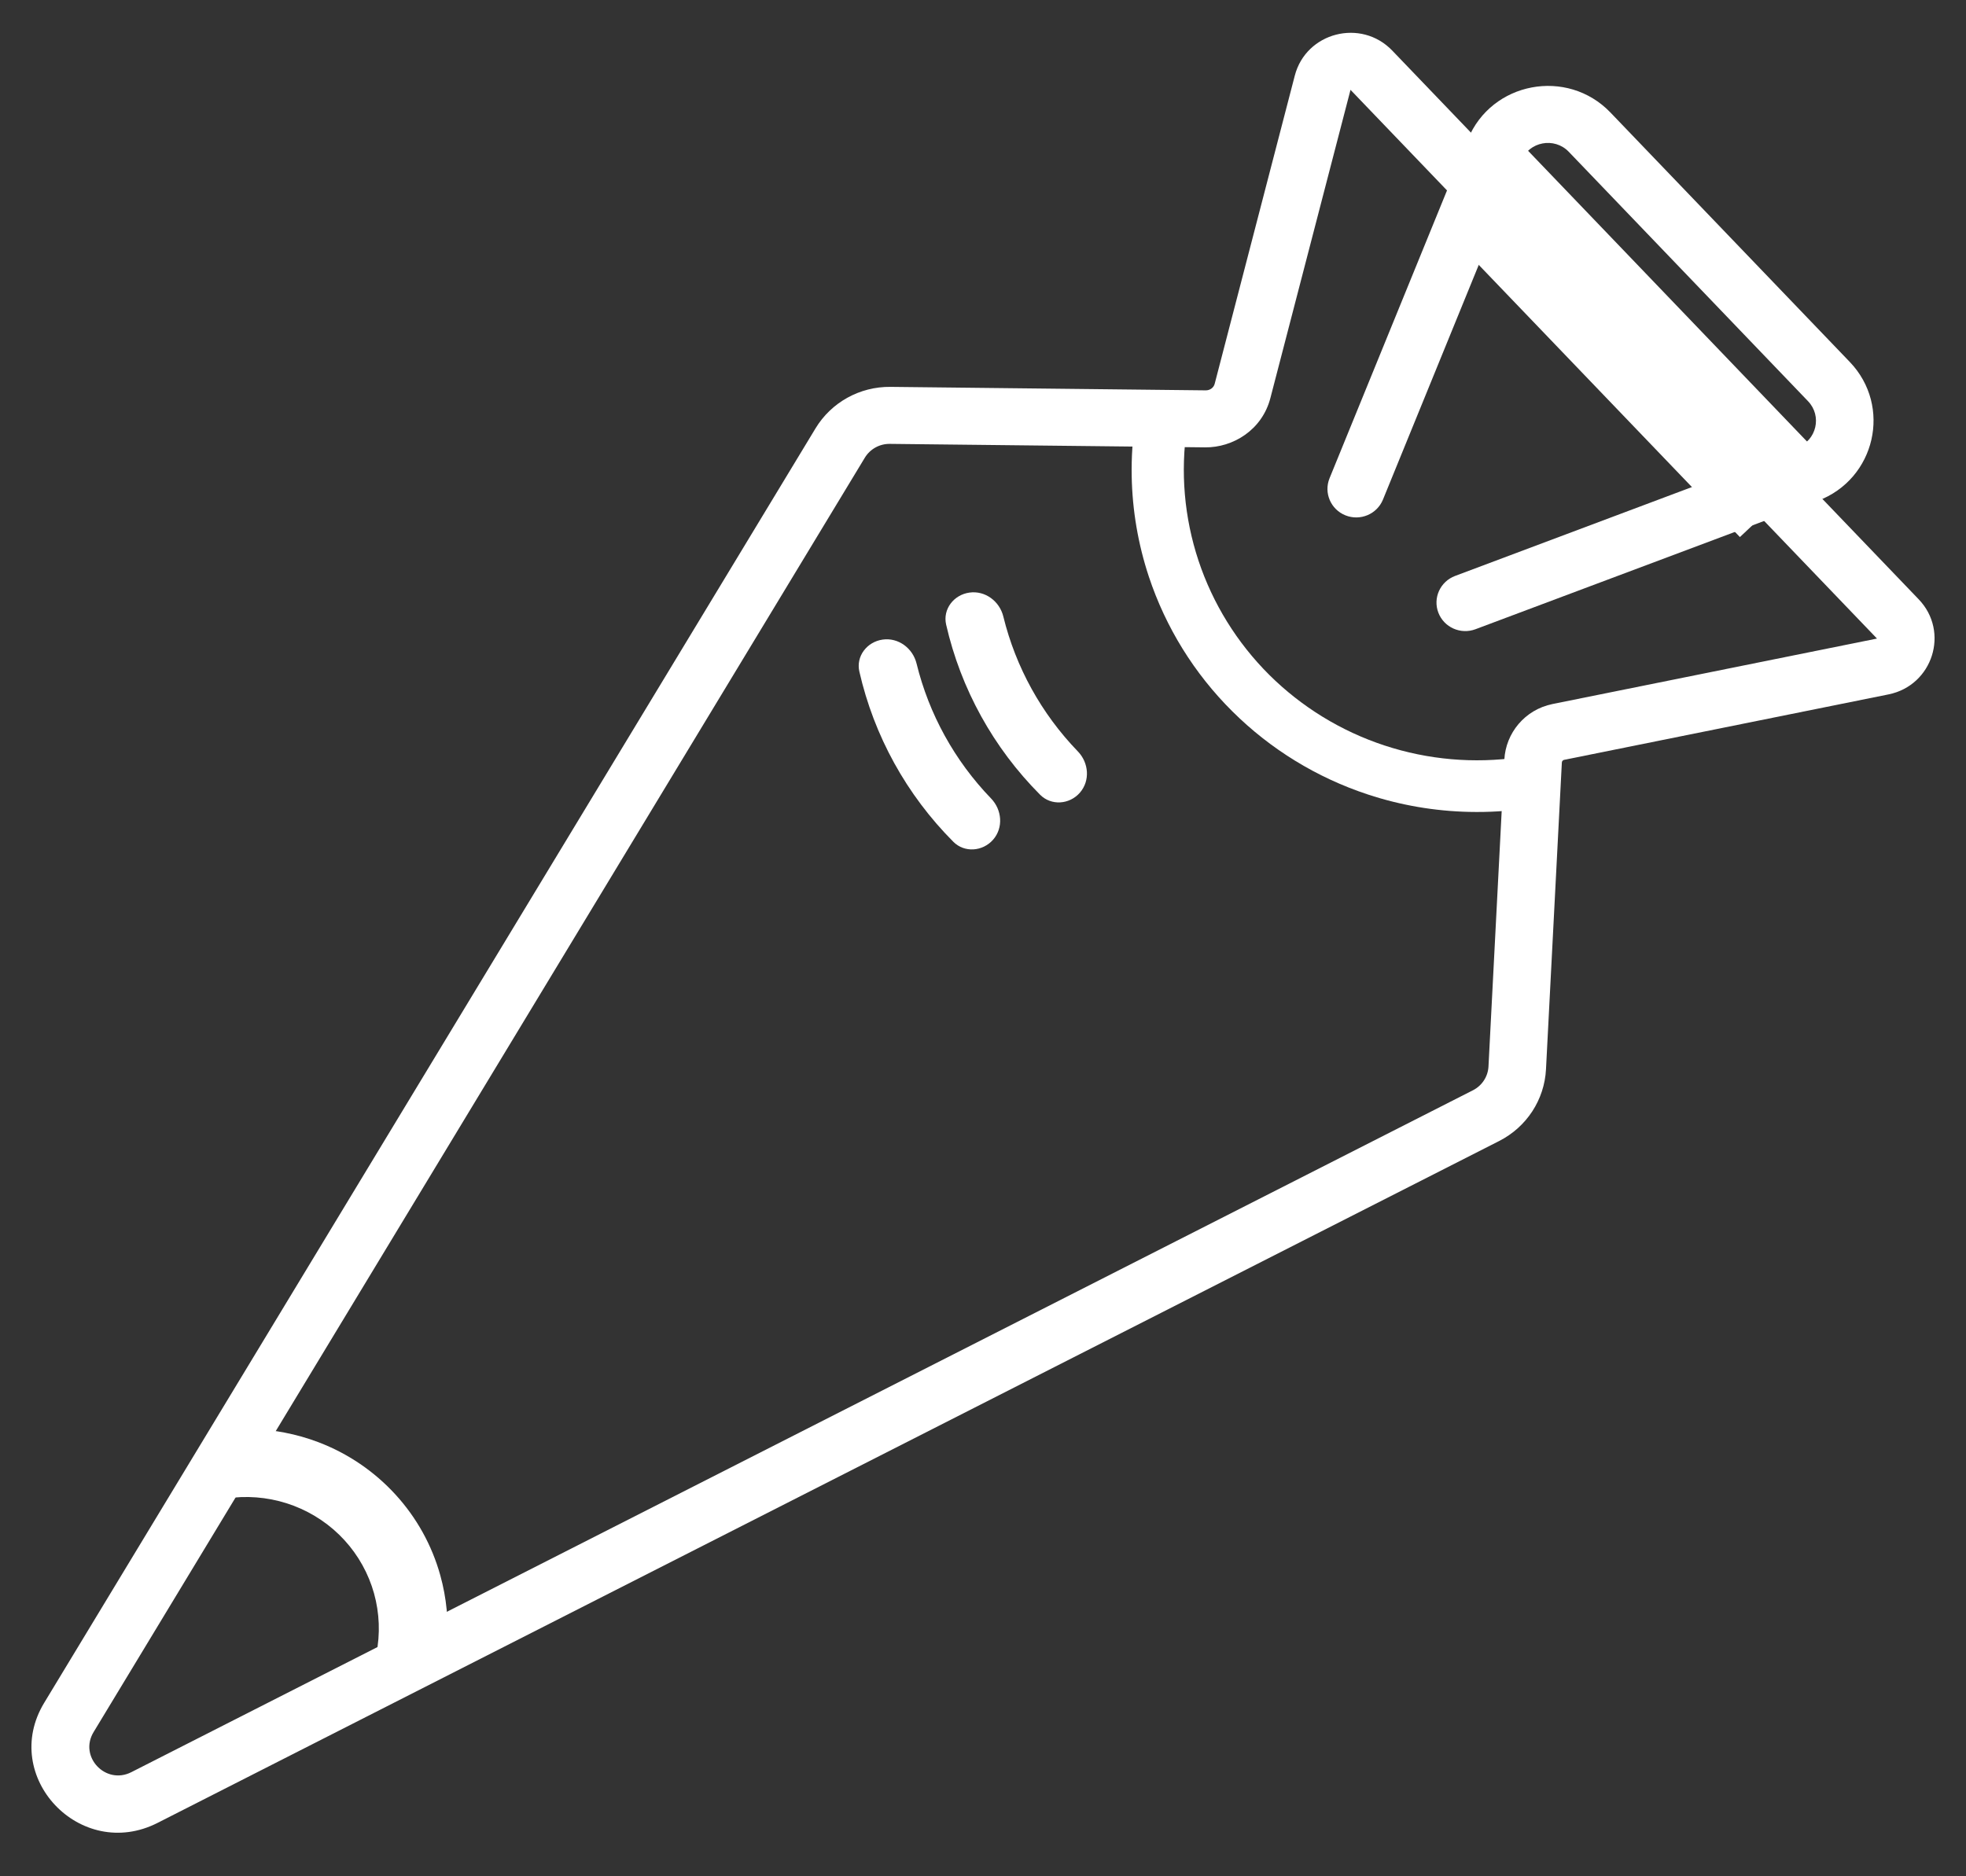 <svg xmlns="http://www.w3.org/2000/svg" width="44" height="42" viewBox="0 0 44 42" fill="none"><rect x="0" y="0" width="44" height="42" fill="#333333" stroke="none"/><path fill-rule="evenodd" clip-rule="evenodd" d="M30.225 2.011L28.432 8.91C28.246 9.628 27.591 10.021 26.97 10.014C26.97 10.014 26.97 10.014 26.97 10.014L19.915 9.936C19.686 9.933 19.473 10.051 19.355 10.246L2.094 38.773C1.761 39.324 2.364 39.962 2.94 39.669L32.964 24.406C33.169 24.302 33.302 24.098 33.313 23.871L33.668 17.003L34.955 17.069L34.6 23.936C34.565 24.618 34.166 25.229 33.552 25.541L3.528 40.804C1.8 41.683 -0.01 39.768 0.989 38.117L18.251 9.59C18.604 9.006 19.243 8.652 19.93 8.66L26.985 8.738C27.077 8.739 27.162 8.681 27.185 8.592L28.978 1.693C29.23 0.722 30.462 0.406 31.159 1.132L42.941 13.415C43.638 14.141 43.256 15.344 42.265 15.544L35.005 17.009C34.977 17.015 34.956 17.04 34.955 17.069L33.668 17.003C33.699 16.413 34.124 15.885 34.748 15.759L42.008 14.294L30.225 2.011Z" fill="white"></path><path d="M34.152 3.326L40.807 10.264L38.94 12.022L32.284 5.084L34.152 3.326Z" fill="white"></path><path fill-rule="evenodd" clip-rule="evenodd" d="M32.191 13.714C32.065 13.385 32.233 13.017 32.566 12.892L40.226 10.017C40.657 9.856 40.782 9.312 40.465 8.981L35.11 3.398C34.787 3.062 34.221 3.168 34.046 3.599L30.951 11.184C30.817 11.51 30.442 11.668 30.112 11.536C29.782 11.404 29.623 11.032 29.756 10.705L32.851 3.12C33.378 1.83 35.075 1.51 36.043 2.519L41.399 8.102C42.35 9.094 41.974 10.726 40.683 11.211L33.022 14.085C32.689 14.21 32.317 14.044 32.191 13.714Z" fill="white"></path><path fill-rule="evenodd" clip-rule="evenodd" d="M8.422 37.024C8.512 36.574 8.494 36.109 8.371 35.667C8.247 35.224 8.02 34.816 7.709 34.476C7.398 34.136 7.01 33.873 6.577 33.707C6.145 33.542 5.679 33.479 5.218 33.524L5.067 32.007C5.503 31.965 5.941 31.986 6.368 32.068C6.627 32.118 6.883 32.19 7.131 32.285C7.788 32.536 8.376 32.936 8.849 33.453C9.322 33.969 9.666 34.588 9.853 35.26C9.924 35.514 9.972 35.773 9.997 36.034C10.038 36.463 10.016 36.897 9.931 37.322L8.422 37.025C8.422 37.025 8.422 37.025 8.422 37.024Z" fill="white"></path><path fill-rule="evenodd" clip-rule="evenodd" d="M26.567 9.555C26.415 10.559 26.503 11.584 26.822 12.547C27.142 13.511 27.685 14.388 28.407 15.107C29.13 15.825 30.013 16.367 30.985 16.687C31.956 17.007 32.991 17.098 34.004 16.951L34.173 18.096C33.744 18.158 33.313 18.184 32.883 18.174C32.114 18.157 31.35 18.027 30.616 17.785C29.471 17.408 28.431 16.77 27.58 15.923C26.728 15.077 26.089 14.044 25.712 12.909C25.471 12.181 25.342 11.423 25.328 10.662C25.32 10.236 25.348 9.808 25.412 9.384L26.567 9.555Z" fill="white"></path><path fill-rule="evenodd" clip-rule="evenodd" d="M24.169 17.743C23.937 18.01 23.528 18.041 23.278 17.79C22.232 16.74 21.504 15.421 21.175 13.982C21.096 13.638 21.344 13.314 21.696 13.265C22.048 13.215 22.371 13.458 22.455 13.801C22.733 14.935 23.308 15.977 24.123 16.82C24.369 17.075 24.401 17.476 24.169 17.743Z" fill="white"></path><path fill-rule="evenodd" clip-rule="evenodd" d="M22.227 18.795C21.994 19.062 21.585 19.093 21.336 18.843C20.29 17.793 19.561 16.473 19.233 15.034C19.154 14.691 19.401 14.367 19.754 14.317C20.106 14.267 20.429 14.511 20.513 14.853C20.791 15.987 21.366 17.029 22.18 17.873C22.426 18.127 22.459 18.528 22.227 18.795Z" fill="white"></path></svg>